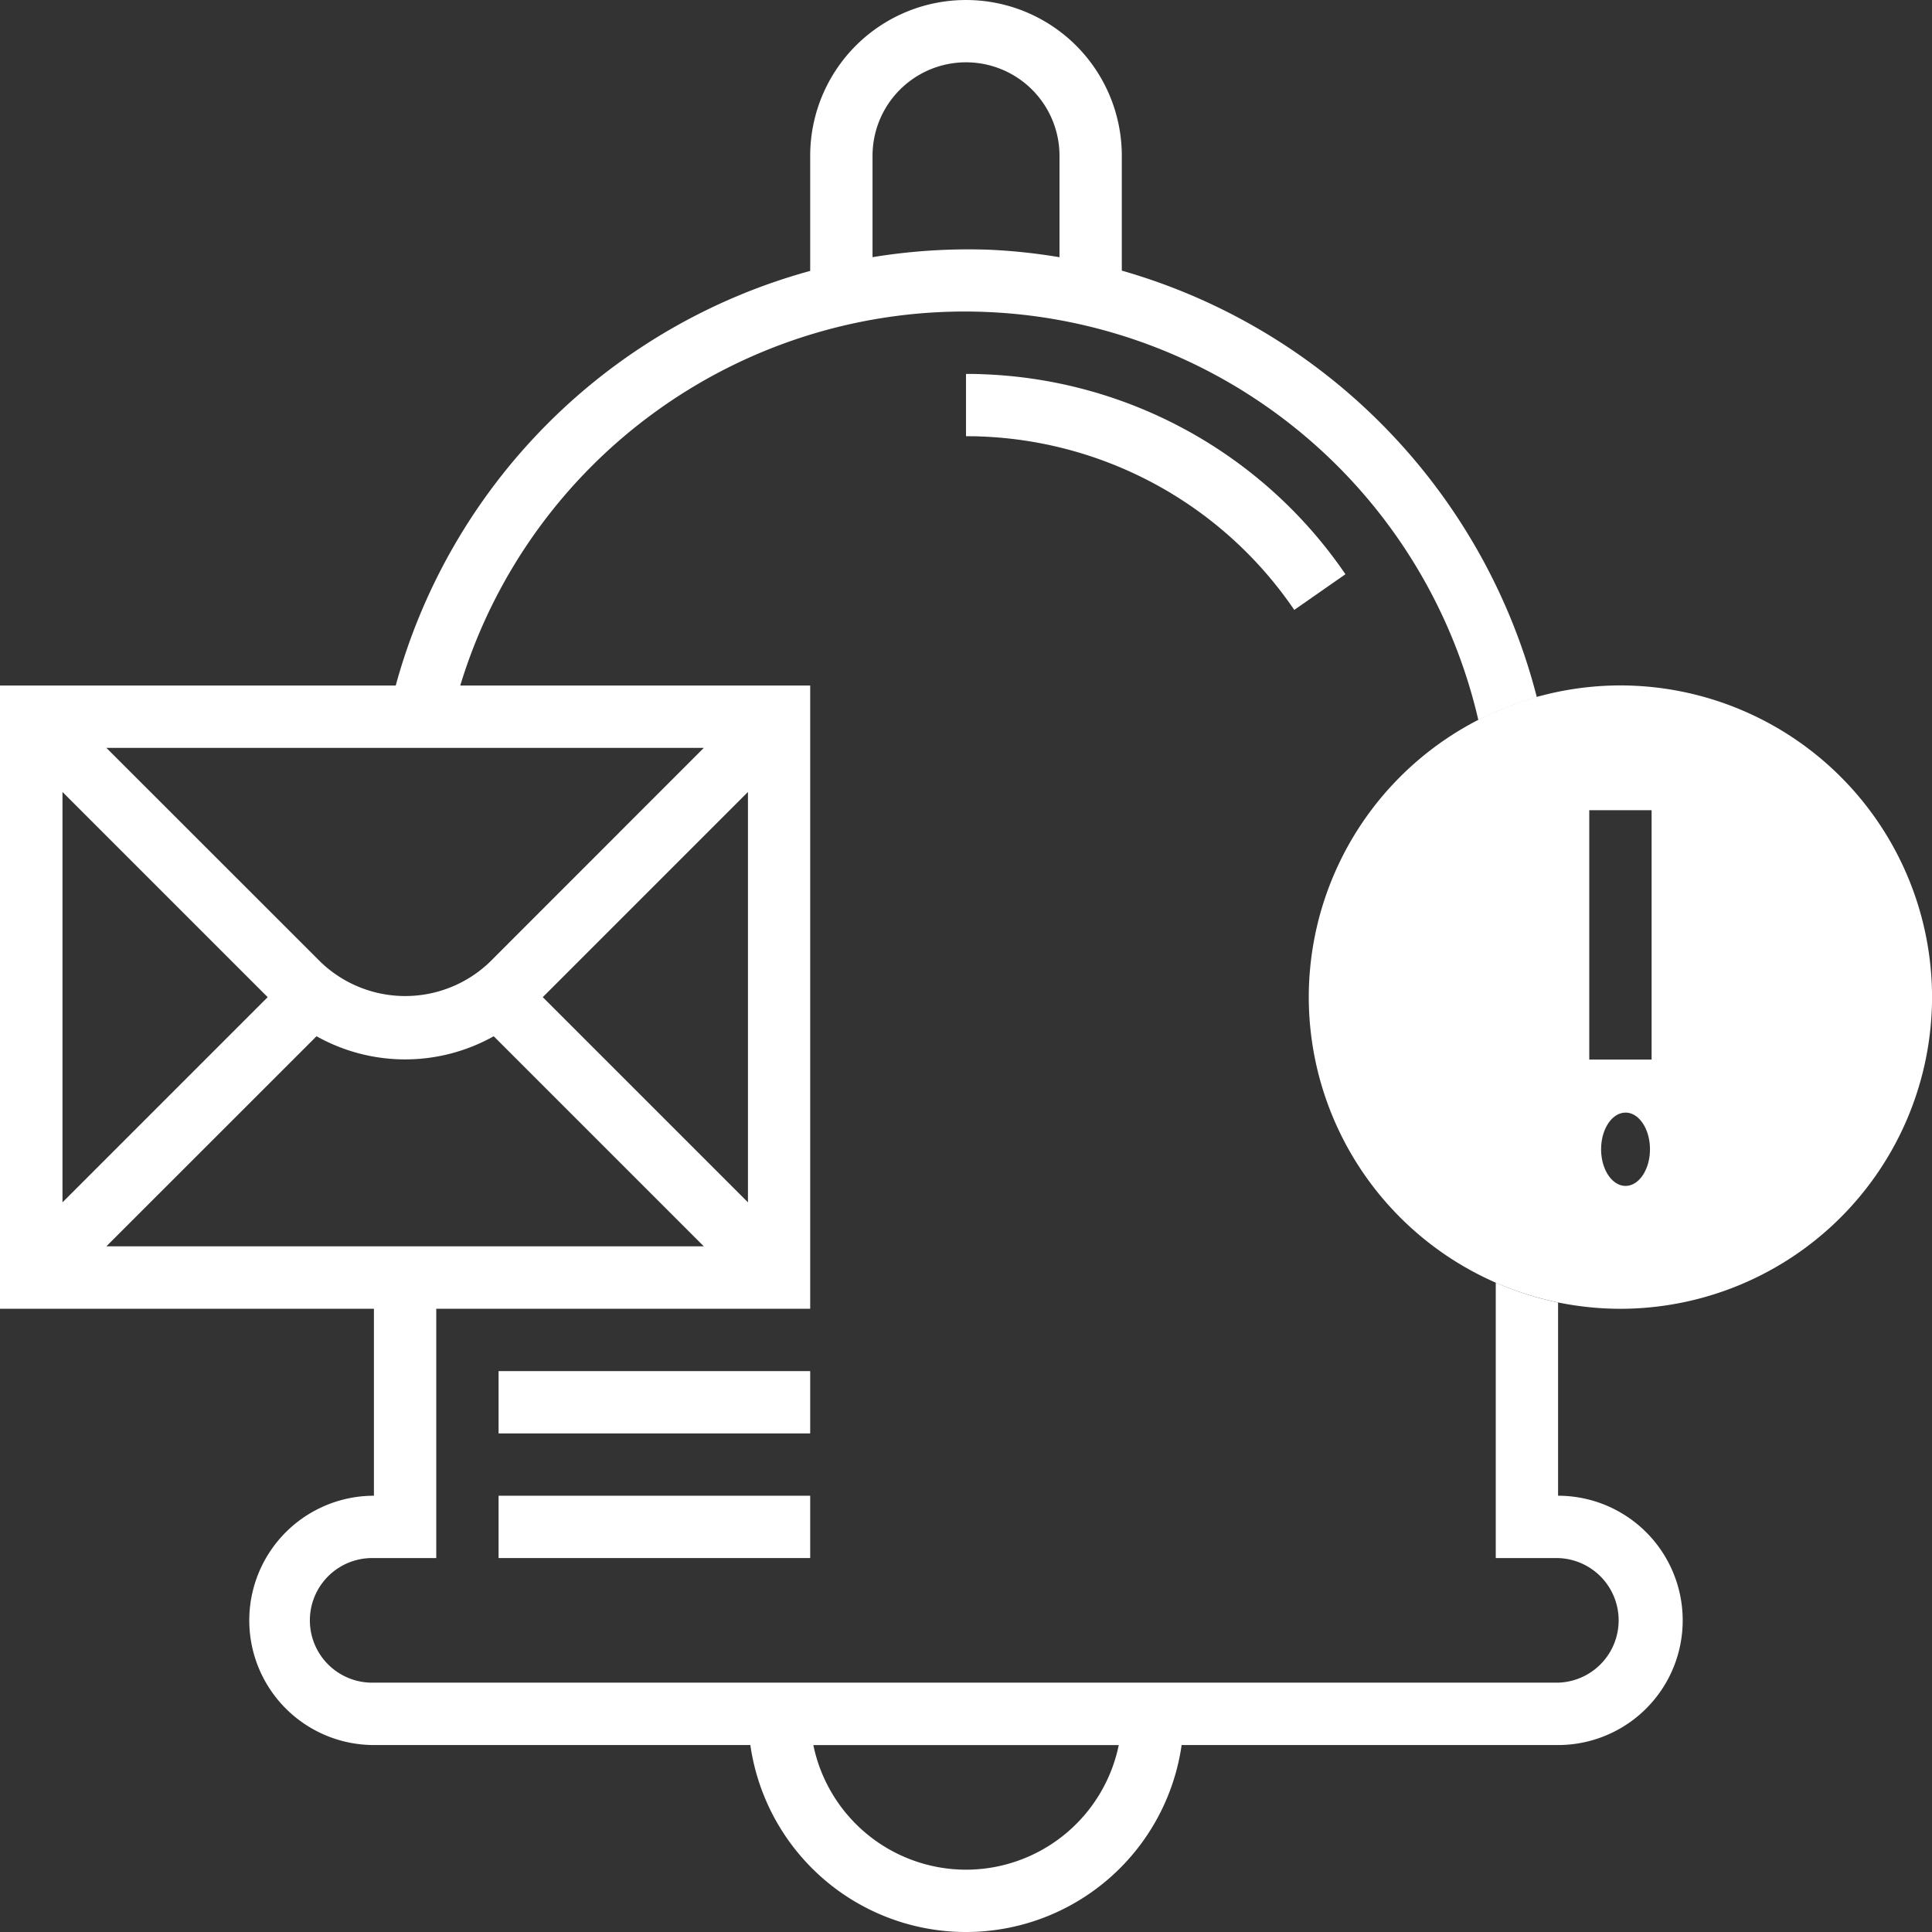 <svg xmlns="http://www.w3.org/2000/svg" width="79.093" height="79.093" viewBox="0 0 79.093 79.093">
  <rect x="0" y="0" width="79.093" height="79.093" fill="#333333" stroke="none"/>
  <g id="notification" transform="translate(-1 -1)">
    <g id="Group_937" data-name="Group 937" transform="translate(1 1)">
      <path id="Exclusion_3" data-name="Exclusion 3" d="M-11565.242-4328.939A12.772,12.772,0,0,1-11578-4341.7a12.773,12.773,0,0,1,12.759-12.759,12.772,12.772,0,0,1,12.757,12.759A12.771,12.771,0,0,1-11565.242-4328.939Zm.21-8.031c-.552,0-1,.673-1,1.5s.448,1.5,1,1.5,1-.672,1-1.5S-11564.481-4336.971-11565.032-4336.971Zm-1.485-12.381v10.208h2.552v-10.208Z" transform="translate(11631.579 4382.519)" fill="#fff"/>
      <g id="Group_936" data-name="Group 936">
        <path id="Path_752" data-name="Path 752" d="M64.785,62.233V54.322a12.636,12.636,0,0,1-2.551-.815V64.785h2.551a2.551,2.551,0,0,1,0,5.1H16.308a2.551,2.551,0,1,1,0-5.1H18.86V54.579H34.168V29.065H19.842a21.582,21.582,0,0,1,41.68,1.416,12.661,12.661,0,0,1,2.394-.936A24.487,24.487,0,0,0,46.925,12.079v-4.7a6.378,6.378,0,1,0-12.757,0v4.712A24.218,24.218,0,0,0,17.2,29.065H1V54.579H16.308v7.654a5.1,5.1,0,0,0,0,10.206h15.41a8.918,8.918,0,0,0,17.656,0h15.41a5.1,5.1,0,0,0,0-10.206ZM36.72,7.378a3.827,3.827,0,0,1,7.654,0v4.152a23.61,23.61,0,0,0-2.944-.309,24.315,24.315,0,0,0-4.71.307Zm-13.5,34.444,8.4-8.4v16.8Zm-2.178-1.43a5,5,0,0,1-6.907,0L5.355,31.617H29.813Zm-9.084,1.43-8.4,8.4v-16.8Zm2,1.6a7.413,7.413,0,0,0,7.254,0l8.6,8.6H5.355ZM40.547,77.542a6.39,6.39,0,0,1-6.25-5.1H46.8A6.39,6.39,0,0,1,40.547,77.542Z" transform="translate(-1 -1)" fill="#fff"/>
        <path id="Path_754" data-name="Path 754" d="M32.7,13.013C32.466,13,32.232,13,32,13v2.551c.2,0,.408,0,.611.01a16.248,16.248,0,0,1,12.827,7.1L47.533,21.2A18.786,18.786,0,0,0,32.7,13.013Z" transform="translate(7.547 2.308)" fill="#fff"/>
        <path id="Path_755" data-name="Path 755" d="M17,49H29.757v2.551H17Z" transform="translate(3.411 12.233)" fill="#fff"/>
        <path id="Path_756" data-name="Path 756" d="M17,45H29.757v2.551H17Z" transform="translate(3.411 11.131)" fill="#fff"/>
      </g>
    </g>
  </g>
</svg>
